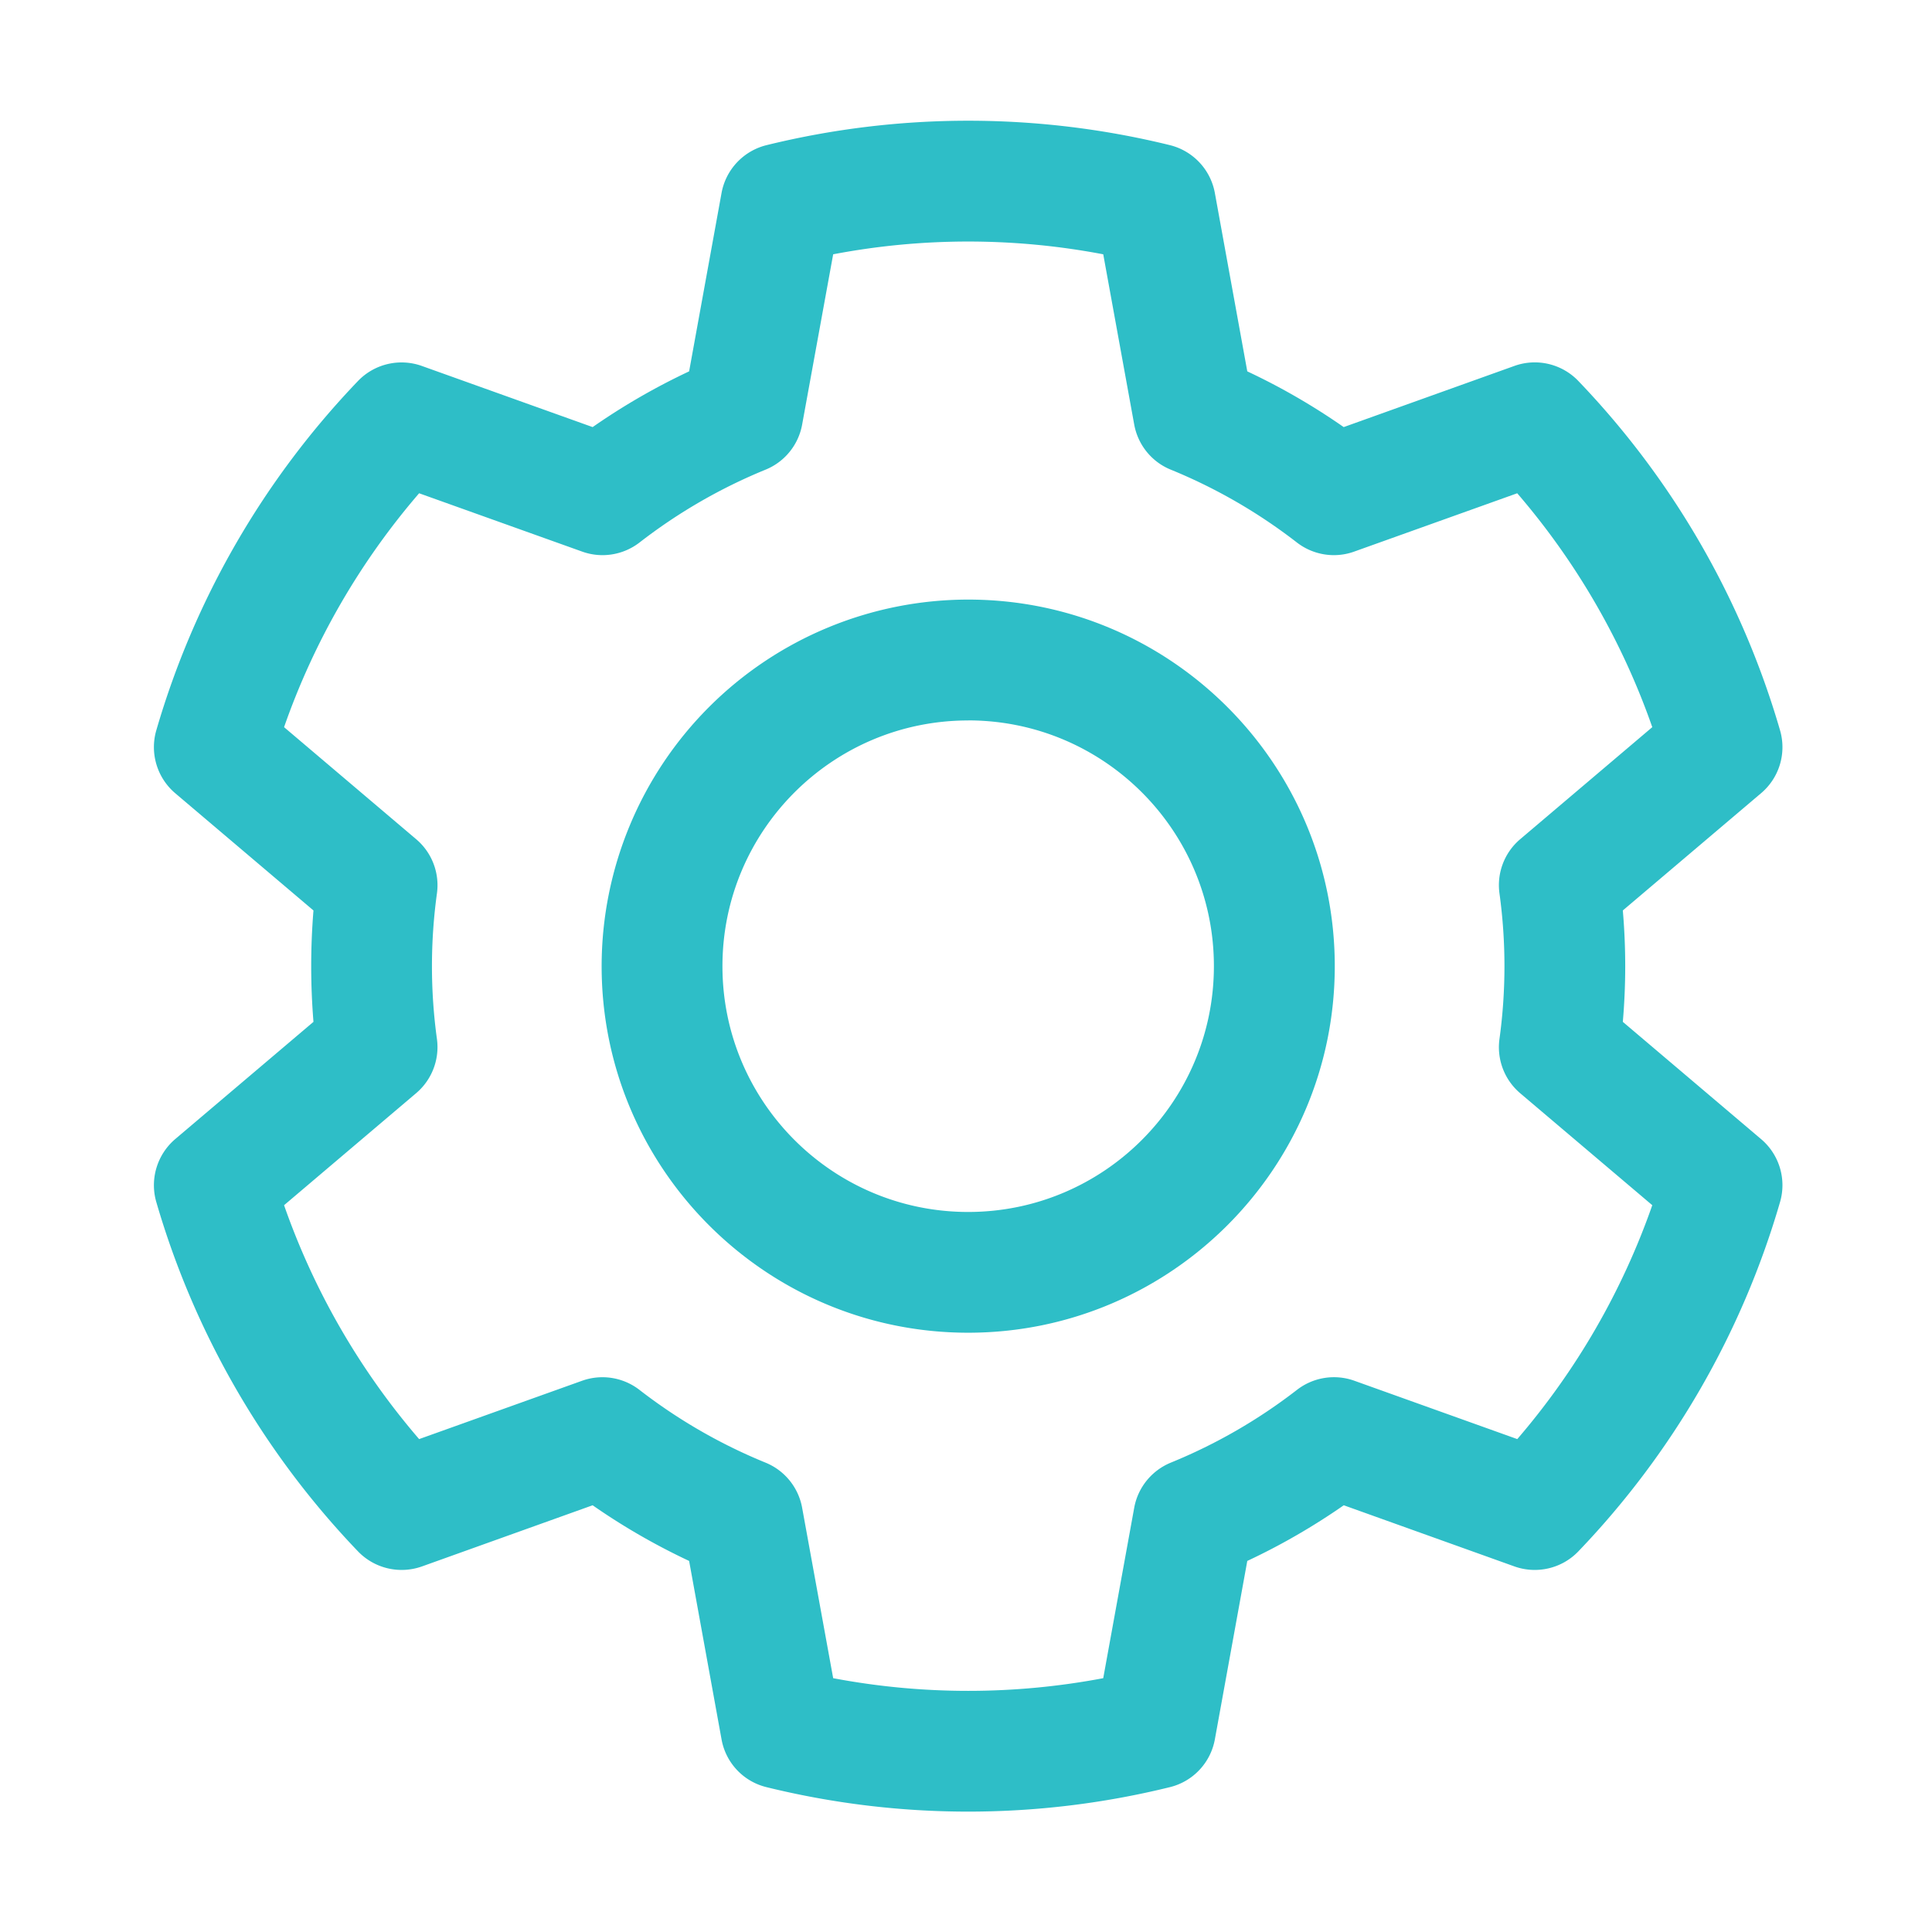 <svg xmlns="http://www.w3.org/2000/svg" version="1.1" xmlns:xlink="http://www.w3.org/1999/xlink" xmlns:svgjs="http://svgjs.com/svgjs" width="512" height="512" x="0" y="0" viewBox="0 0 32 32" style="enable-background:new 0 0 512 512" xml:space="preserve" fill-rule="evenodd" class=""><g><path fill="#2ebec7" d="M-166-3H93.92v252.96H-166z" data-original="#222222"></path><path fill="#ffffff" d="M0 0h32v32H0z" data-original="#ffffff" class=""></path><path fill="#2ebec7" d="M20.122 3.197a1.001 1.001 0 0 0-.745-.793 13.994 13.994 0 0 0-6.68 0 1.001 1.001 0 0 0-.746.793l-.537 2.954a10.9 10.9 0 0 0-1.598.923L6.989 6.062a1 1 0 0 0-1.06.249 14.016 14.016 0 0 0-3.34 5.785c-.11.379.013.787.313 1.042l2.29 1.942c-.05.614-.05 1.231 0 1.845l-2.29 1.942c-.3.256-.423.664-.313 1.043a14.018 14.018 0 0 0 3.34 5.785c.274.285.688.382 1.06.25l2.827-1.013c.505.352 1.04.66 1.598.922l.537 2.955c.07.389.362.699.745.792 2.194.54 4.487.54 6.68 0a.999.999 0 0 0 .746-.792l.537-2.955c.557-.261 1.092-.57 1.598-.922l2.827 1.013c.371.132.786.035 1.059-.25a13.997 13.997 0 0 0 3.34-5.785 1 1 0 0 0-.314-1.043l-2.29-1.942c.053-.613.053-1.23 0-1.845l2.29-1.942a.998.998 0 0 0 .314-1.042 13.994 13.994 0 0 0-3.34-5.785.999.999 0 0 0-1.06-.25l-2.827 1.013a10.84 10.84 0 0 0-1.597-.923l-.537-2.954zm-1.849 1.014.513 2.82c.061.337.29.62.606.748a8.91 8.91 0 0 1 2.088 1.206c.27.209.629.267.95.151l2.7-.966a12.015 12.015 0 0 1 2.237 3.874l-2.187 1.855a.998.998 0 0 0-.344.899c.11.8.11 1.61 0 2.41a1 1 0 0 0 .344.9l2.187 1.854a12.03 12.03 0 0 1-2.236 3.874l-2.7-.967a1.001 1.001 0 0 0-.951.153c-.638.494-1.34.899-2.088 1.204-.316.13-.545.411-.606.748l-.513 2.822c-1.478.28-2.996.28-4.473 0l-.514-2.822a1 1 0 0 0-.606-.748 8.906 8.906 0 0 1-2.087-1.204 1.002 1.002 0 0 0-.95-.153l-2.701.967a12.012 12.012 0 0 1-2.237-3.874l2.187-1.855a1 1 0 0 0 .345-.898c-.11-.8-.11-1.611 0-2.411a.998.998 0 0 0-.345-.899l-2.187-1.855A11.997 11.997 0 0 1 6.942 8.17l2.7.966c.322.116.68.058.95-.15a8.91 8.91 0 0 1 2.088-1.207.998.998 0 0 0 .606-.747l.514-2.82c1.477-.282 2.995-.282 4.473 0zm-2.237 5.72a6.075 6.075 0 0 0-6.071 6.072c0 3.351 2.72 6.071 6.071 6.071s6.072-2.72 6.072-6.071c0-3.35-2.72-6.072-6.072-6.072zm0 2.001c2.247 0 4.07 1.824 4.07 4.07s-1.823 4.072-4.07 4.072-4.07-1.824-4.07-4.071 1.824-4.07 4.07-4.07z" data-original="#060000" class=""></path></g></svg>